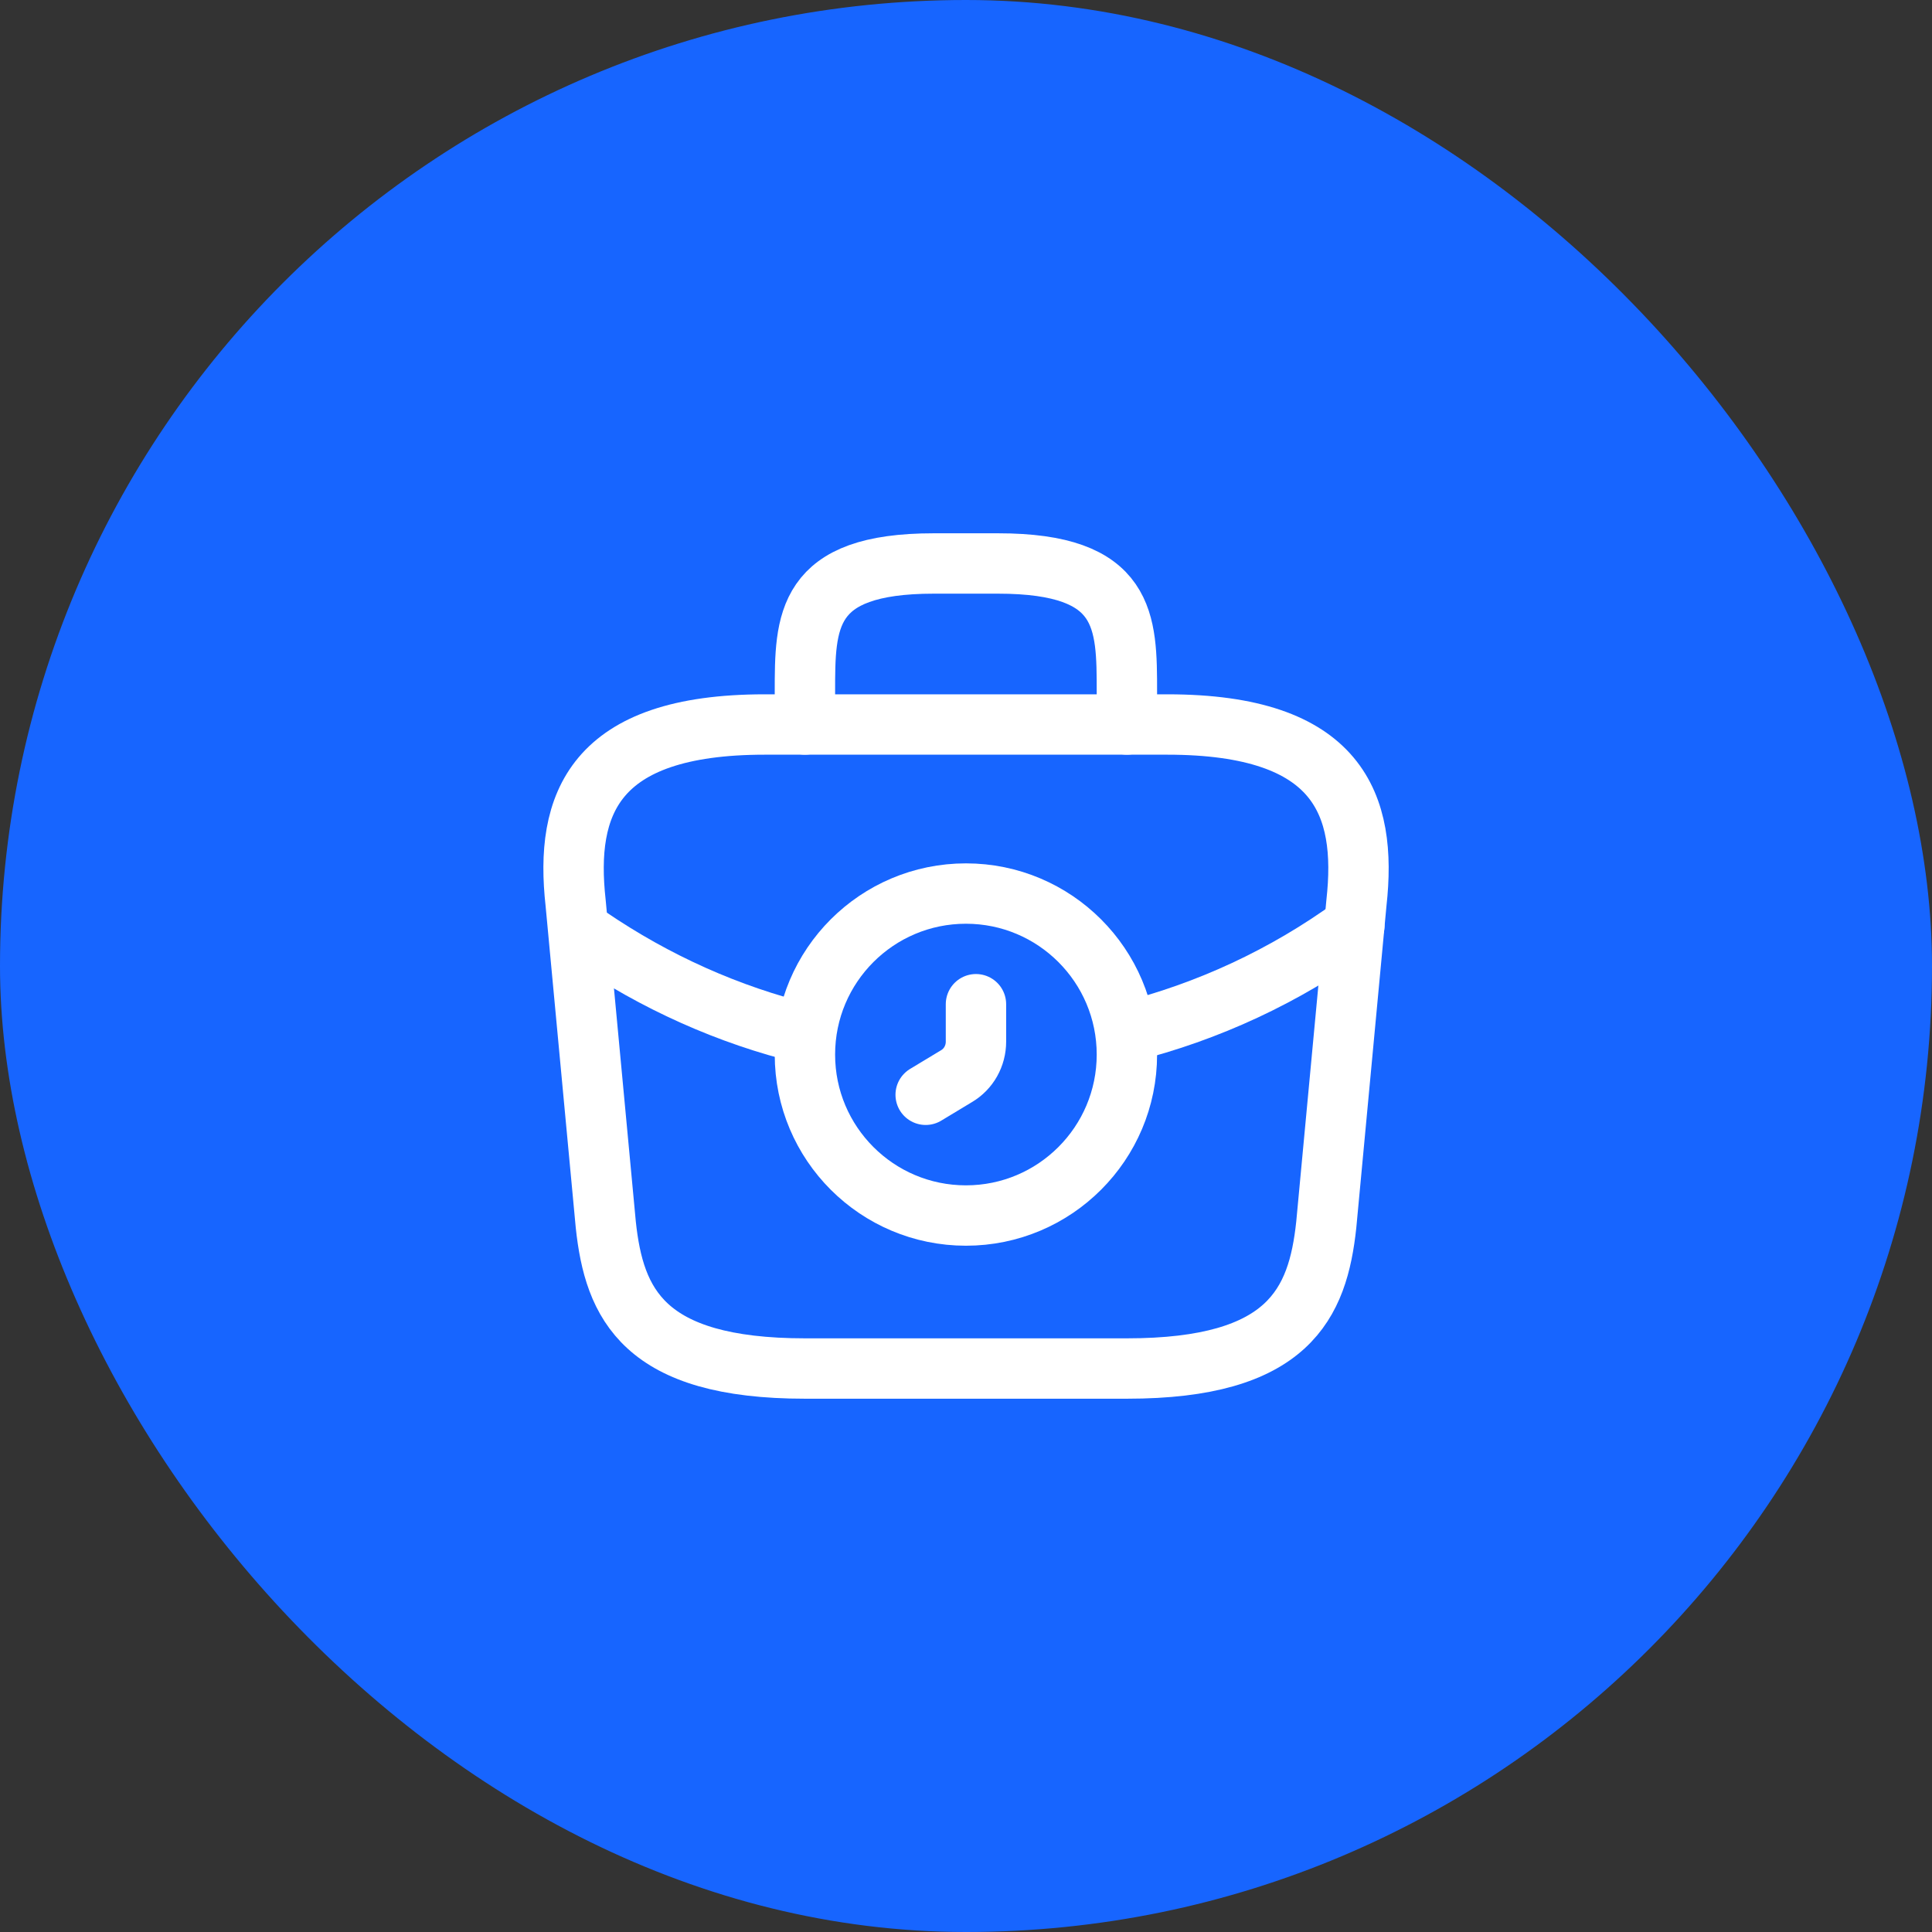 <svg width="32" height="32" viewBox="0 0 32 32" fill="none" xmlns="http://www.w3.org/2000/svg">
<rect x="0" y="0" width="32" height="32" fill="#333333" stroke="none"/>
<rect width="32" height="32" rx="16" fill="#1765FF"/>
<path d="M15.999 20.133C17.471 20.133 18.665 18.939 18.665 17.467C18.665 15.994 17.471 14.8 15.999 14.8C14.526 14.8 13.332 15.994 13.332 17.467C13.332 18.939 14.526 20.133 15.999 20.133Z" stroke="white" stroke-miterlimit="10" stroke-linecap="round" stroke-linejoin="round"/>
<path d="M16.165 16.633V17.253C16.165 17.487 16.045 17.707 15.839 17.827L15.332 18.133" stroke="white" stroke-miterlimit="10" stroke-linecap="round" stroke-linejoin="round"/>
<path d="M13.334 22.667H18.667C21.347 22.667 21.827 21.593 21.967 20.287L22.467 14.953C22.647 13.327 22.18 12 19.334 12H12.667C9.821 12 9.354 13.327 9.534 14.953L10.034 20.287C10.174 21.593 10.654 22.667 13.334 22.667Z" stroke="white" stroke-miterlimit="10" stroke-linecap="round" stroke-linejoin="round"/>
<path d="M13.332 12V11.467C13.332 10.287 13.332 9.333 15.465 9.333H16.532C18.665 9.333 18.665 10.287 18.665 11.467V12" stroke="white" stroke-miterlimit="10" stroke-linecap="round" stroke-linejoin="round"/>
<path d="M22.432 15.333C21.279 16.173 19.998 16.76 18.672 17.093" stroke="white" stroke-miterlimit="10" stroke-linecap="round" stroke-linejoin="round"/>
<path d="M9.746 15.513C10.859 16.273 12.073 16.813 13.333 17.12" stroke="white" stroke-miterlimit="10" stroke-linecap="round" stroke-linejoin="round"/>
</svg>
